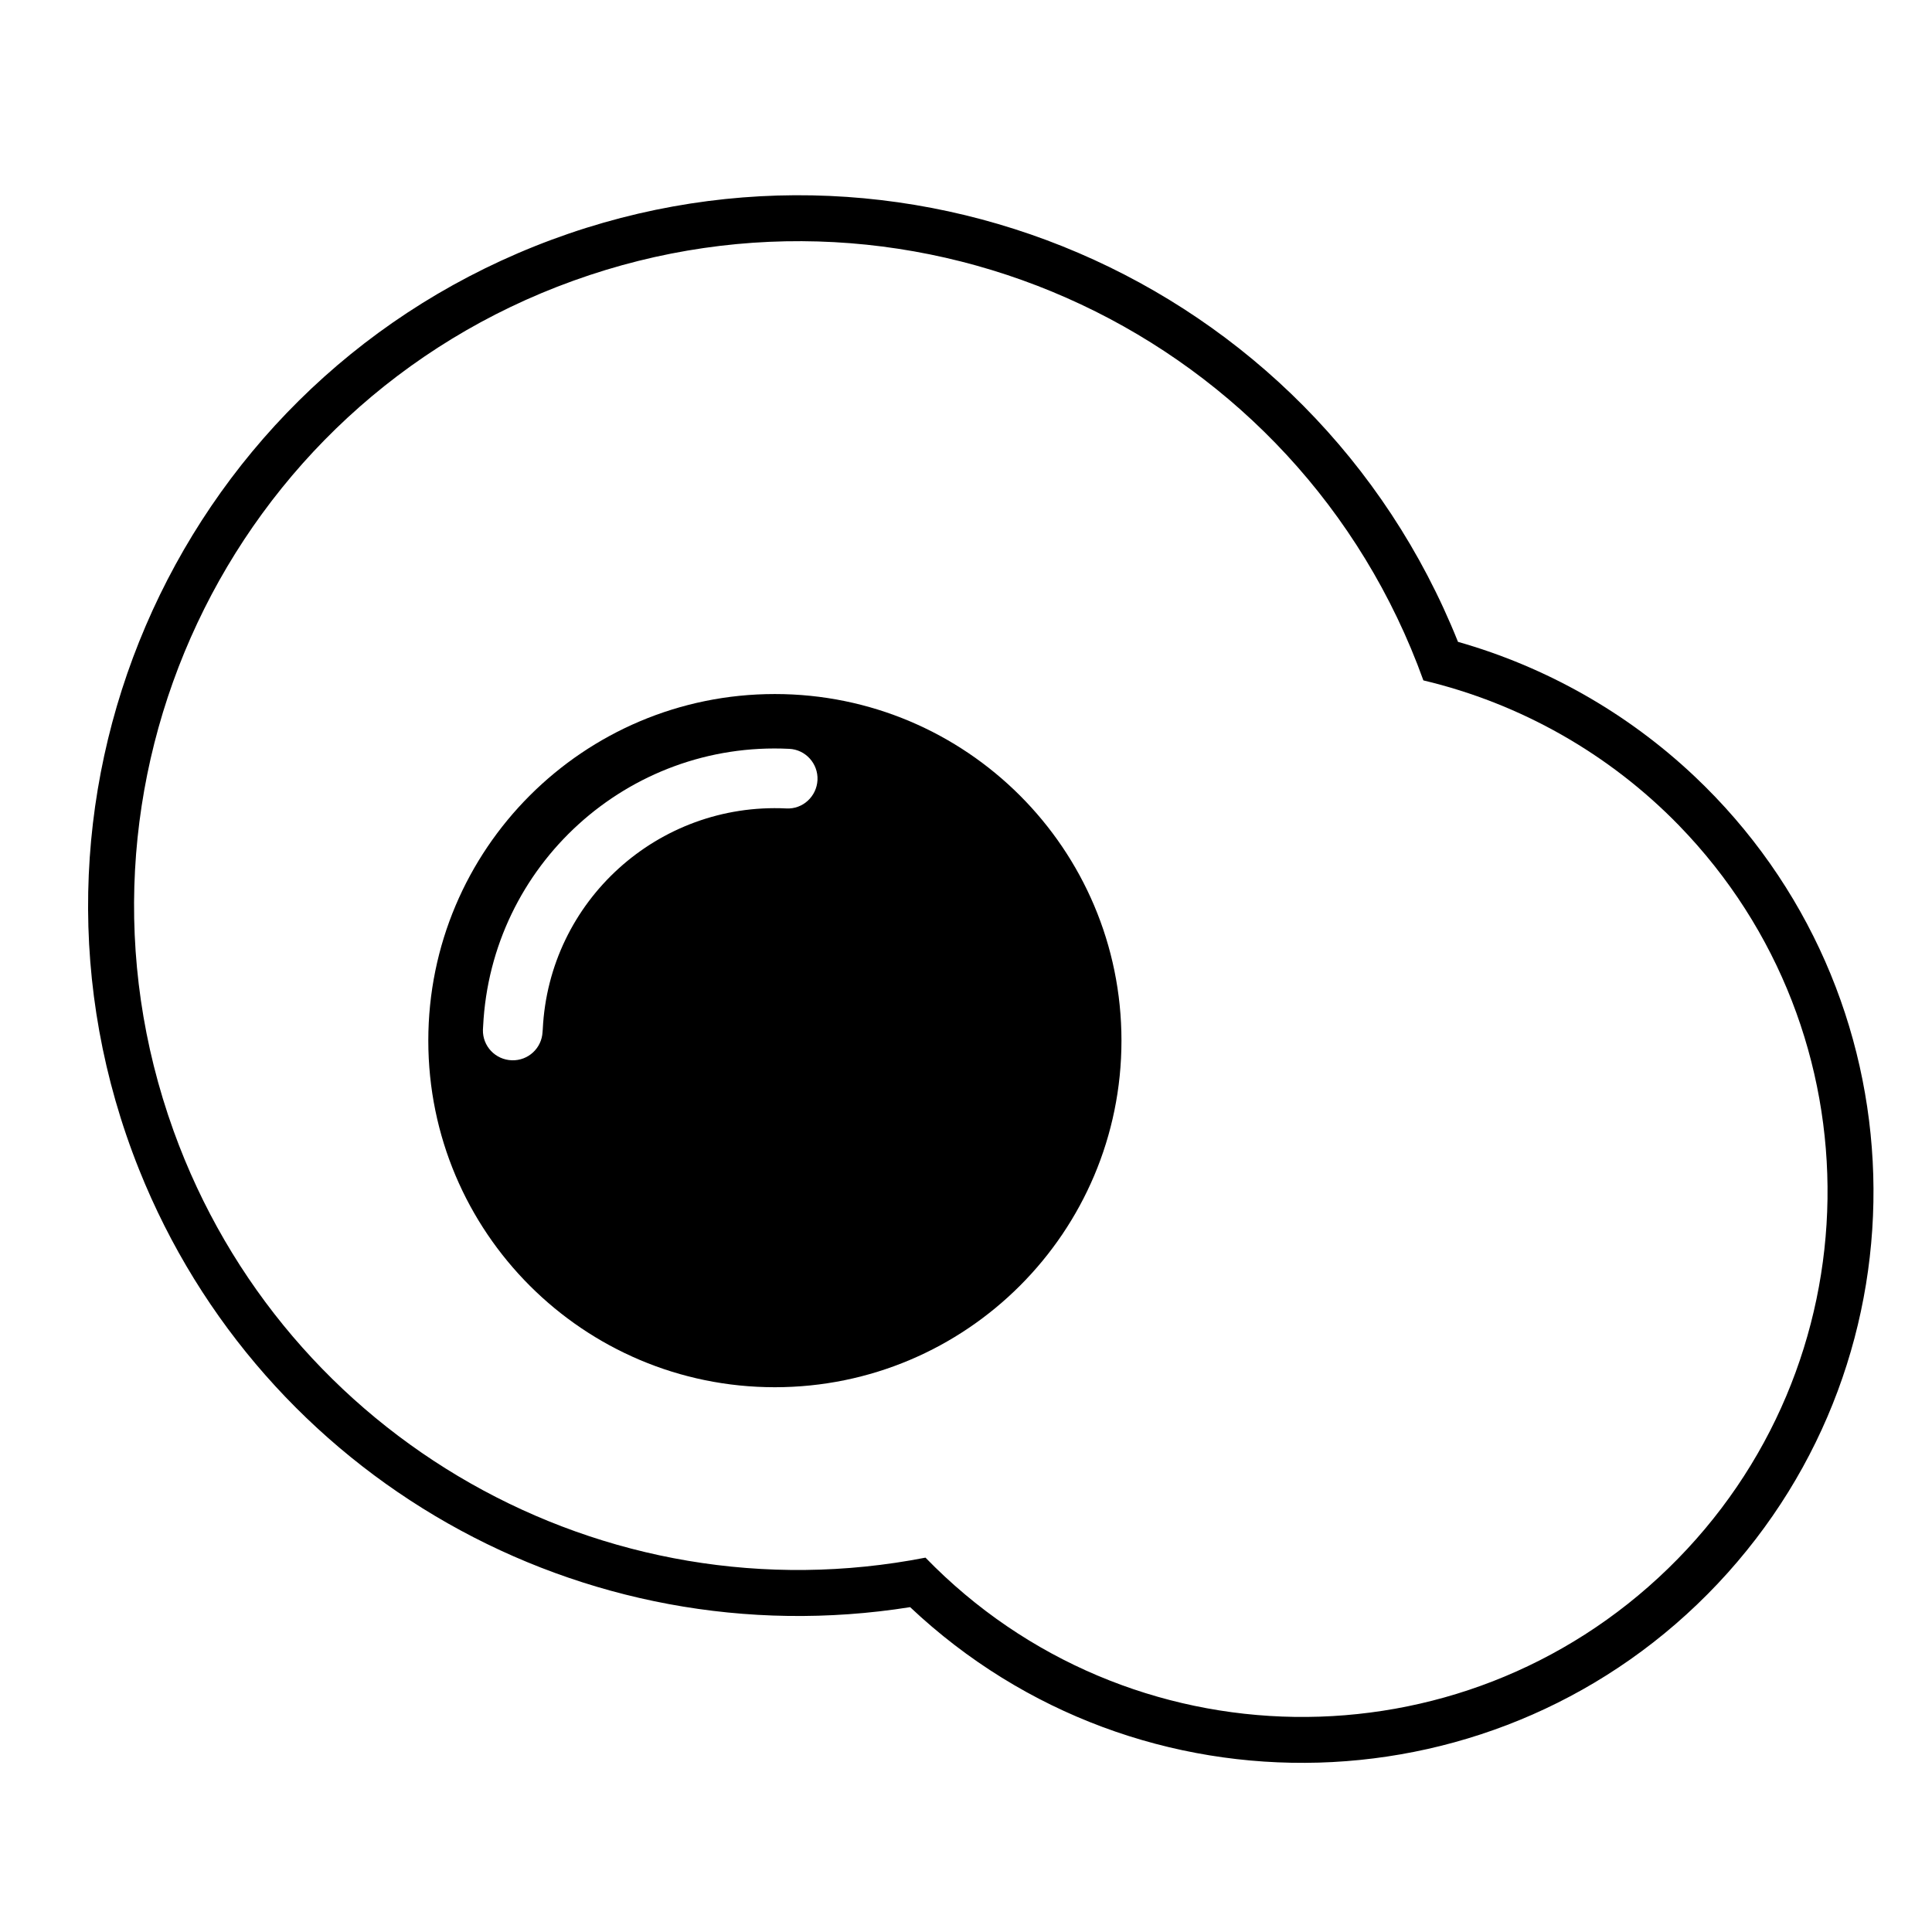 <?xml version="1.0" encoding="UTF-8"?>
<!-- Uploaded to: SVG Repo, www.svgrepo.com, Generator: SVG Repo Mixer Tools -->
<svg fill="#000000" width="800px" height="800px" version="1.1" viewBox="144 144 512 512" xmlns="http://www.w3.org/2000/svg">
 <g>
  <path d="m271.98 416.88c0.02-0.289 0.02-0.57 0.051-0.867 2.074-42.703 38.375-75.668 81.117-73.562 4.359 0.195 7.707 3.934 7.496 8.277-0.227 4.359-3.914 7.769-8.273 7.516-33.996-1.633-62.895 24.52-64.531 58.516-0.031 0.277-0.031 0.473-0.059 0.719-0.207 4.301-3.809 7.637-8.105 7.508-4.387-0.125-7.816-3.746-7.695-8.105zm169.22 2.894c0-50.738-41.125-91.848-91.859-91.848-50.719 0-91.836 41.109-91.836 91.848 0 50.742 41.117 91.855 91.836 91.855 50.734-0.004 91.859-41.113 91.859-91.855z"/>
  <path d="m588.92 362.73c53.617 55.172 52.348 143.29-2.797 196.89-55.133 53.605-143.29 52.344-196.86-2.828-85.238 16.629-169.82-31.418-199.26-113.09-32.965-91.445 14.449-192.34 105.92-225.3 91.465-32.996 192.34 14.473 225.29 105.91 25.793 6.125 49.262 19.469 67.711 38.418zm-58.535-48.629c-38.605-96.492-148.13-143.46-244.65-104.85-96.539 38.613-143.49 148.13-104.88 244.68 32.637 81.633 117.47 129.78 204.34 115.98 60.82 57.348 156.64 54.594 214.03-6.227 57.379-60.84 54.582-156.63-6.238-214.03-17.703-16.688-39.184-28.898-62.598-35.555z"/>
 </g>
</svg>